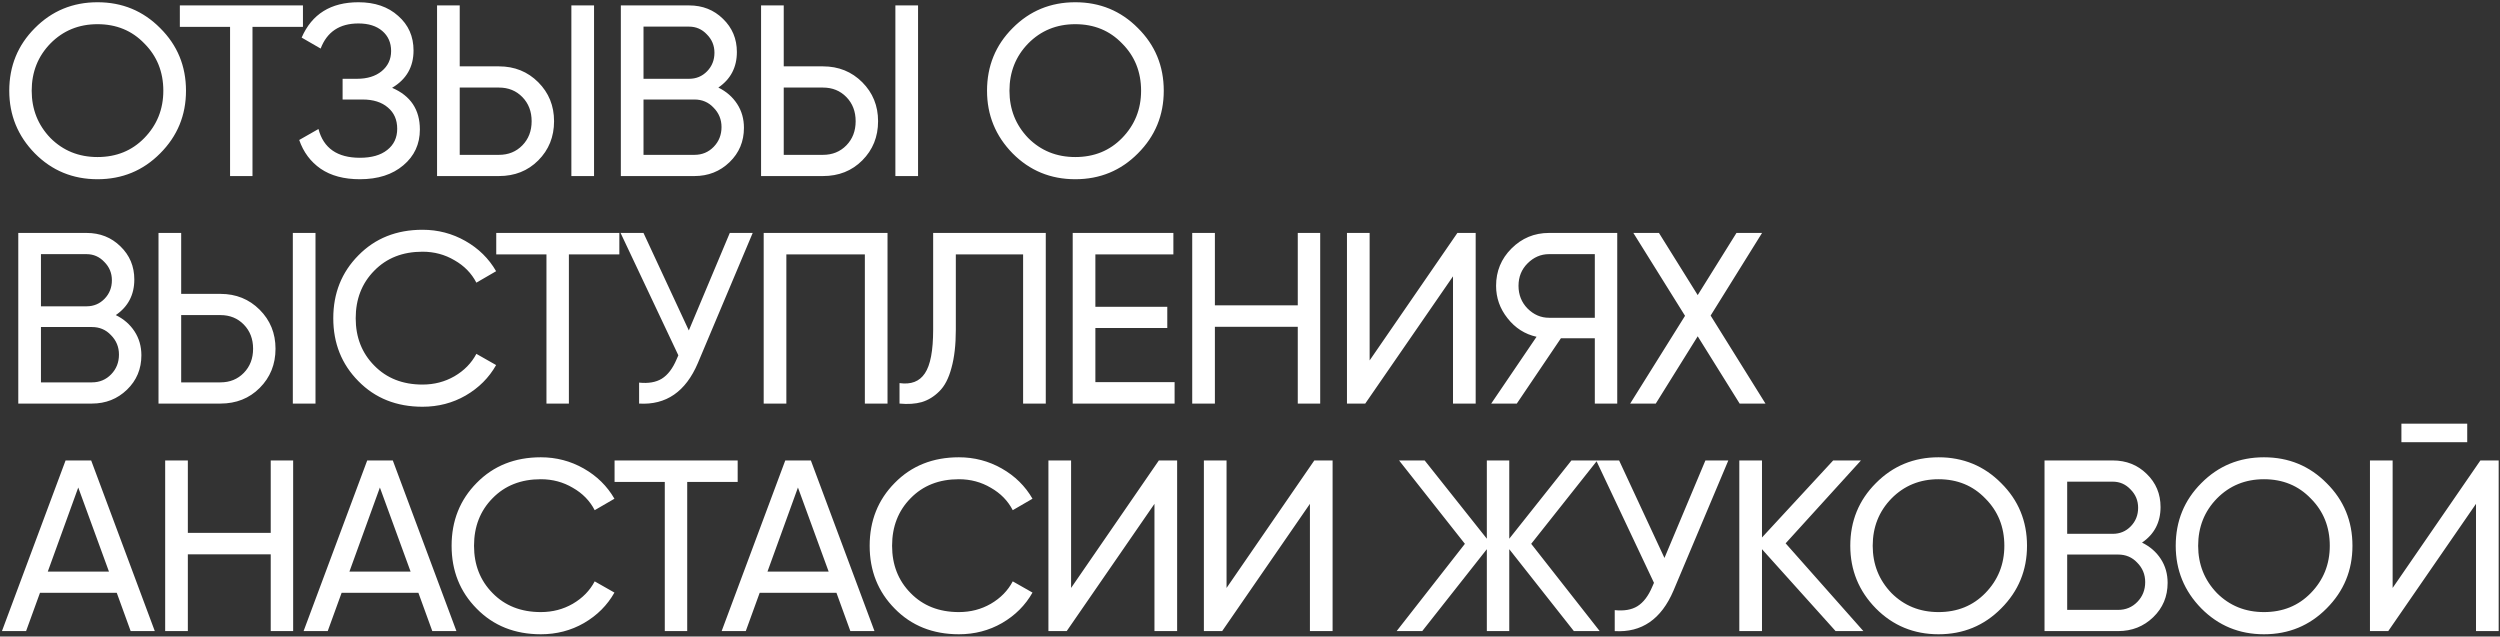 <?xml version="1.0" encoding="UTF-8"?> <svg xmlns="http://www.w3.org/2000/svg" width="923" height="235" viewBox="0 0 923 235" fill="none"><rect x="0" y="0" width="923" height="235" fill="#333333" stroke="none"/> <path d="M3.42 33.5C3.42 24.38 6.57 16.67 12.87 10.37C19.17 4.01 26.88 0.83 36 0.83C45.12 0.83 52.83 4.01 59.13 10.37C65.49 16.67 68.67 24.38 68.67 33.5C68.67 42.56 65.49 50.27 59.13 56.63C52.83 62.99 45.12 66.17 36 66.17C26.88 66.17 19.17 62.99 12.87 56.63C6.57 50.21 3.42 42.5 3.42 33.5ZM60.3 33.5C60.3 26.54 57.96 20.72 53.28 16.04C48.72 11.3 42.96 8.93 36 8.93C29.1 8.93 23.31 11.3 18.63 16.04C14.01 20.78 11.7 26.6 11.7 33.5C11.7 40.34 14.01 46.16 18.63 50.96C23.31 55.64 29.1 57.98 36 57.98C42.96 57.98 48.72 55.64 53.28 50.96C57.96 46.16 60.3 40.34 60.3 33.5ZM66.399 2H111.849V9.92H93.219V65H84.939V9.92H66.399V2ZM144.759 32.42C151.599 35.36 155.019 40.49 155.019 47.81C155.019 53.21 152.979 57.62 148.899 61.04C144.879 64.46 139.539 66.17 132.879 66.17C126.999 66.17 122.169 64.88 118.389 62.3C114.669 59.72 112.029 56.18 110.469 51.68L117.579 47.63C119.439 54.71 124.539 58.25 132.879 58.25C137.199 58.25 140.559 57.29 142.959 55.37C145.419 53.45 146.649 50.84 146.649 47.54C146.649 44.24 145.509 41.63 143.229 39.71C140.949 37.73 137.829 36.74 133.869 36.74H126.489V29.09H131.799C135.579 29.09 138.609 28.16 140.889 26.3C143.229 24.38 144.399 21.89 144.399 18.83C144.399 15.77 143.319 13.31 141.159 11.45C138.999 9.59 136.059 8.66 132.339 8.66C125.379 8.66 120.729 11.75 118.389 17.93L111.369 13.88C115.149 5.18 122.139 0.83 132.339 0.83C138.399 0.83 143.289 2.51 147.009 5.87C150.789 9.17 152.679 13.43 152.679 18.65C152.679 24.71 150.039 29.3 144.759 32.42ZM184.22 65H161.36V2H169.73V24.5H184.22C189.98 24.5 194.81 26.45 198.71 30.35C202.61 34.25 204.56 39.05 204.56 44.75C204.56 50.51 202.61 55.34 198.71 59.24C194.87 63.08 190.04 65 184.22 65ZM219.32 65H210.95V2H219.32V65ZM169.73 32.33V57.17H184.22C187.7 57.17 190.58 56 192.86 53.66C195.14 51.32 196.28 48.35 196.28 44.75C196.28 41.15 195.14 38.18 192.86 35.84C190.58 33.5 187.7 32.33 184.22 32.33H169.73ZM265.215 32.33C268.155 33.77 270.465 35.78 272.145 38.36C273.825 40.94 274.665 43.88 274.665 47.18C274.665 52.22 272.895 56.45 269.355 59.87C265.815 63.29 261.495 65 256.395 65H229.215V2H254.415C259.395 2 263.565 3.65 266.925 6.95C270.345 10.25 272.055 14.33 272.055 19.19C272.055 24.83 269.775 29.21 265.215 32.33ZM254.415 9.83H237.585V29.09H254.415C257.055 29.09 259.275 28.16 261.075 26.3C262.875 24.44 263.775 22.16 263.775 19.46C263.775 16.82 262.845 14.57 260.985 12.71C259.185 10.79 256.995 9.83 254.415 9.83ZM237.585 57.17H256.395C259.215 57.17 261.585 56.18 263.505 54.2C265.425 52.22 266.385 49.79 266.385 46.91C266.385 44.09 265.395 41.69 263.415 39.71C261.555 37.73 259.215 36.74 256.395 36.74H237.585V57.17ZM303.846 65H280.986V2H289.356V24.5H303.846C309.606 24.5 314.436 26.45 318.336 30.35C322.236 34.25 324.186 39.05 324.186 44.75C324.186 50.51 322.236 55.34 318.336 59.24C314.496 63.08 309.666 65 303.846 65ZM338.946 65H330.576V2H338.946V65ZM289.356 32.33V57.17H303.846C307.326 57.17 310.206 56 312.486 53.66C314.766 51.32 315.906 48.35 315.906 44.75C315.906 41.15 314.766 38.18 312.486 35.84C310.206 33.5 307.326 32.33 303.846 32.33H289.356ZM364.411 33.5C364.411 24.38 367.561 16.67 373.861 10.37C380.161 4.01 387.871 0.83 396.991 0.83C406.111 0.83 413.821 4.01 420.121 10.37C426.481 16.67 429.661 24.38 429.661 33.5C429.661 42.56 426.481 50.27 420.121 56.63C413.821 62.99 406.111 66.17 396.991 66.17C387.871 66.17 380.161 62.99 373.861 56.63C367.561 50.21 364.411 42.5 364.411 33.5ZM421.291 33.5C421.291 26.54 418.951 20.72 414.271 16.04C409.711 11.3 403.951 8.93 396.991 8.93C390.091 8.93 384.301 11.3 379.621 16.04C375.001 20.78 372.691 26.6 372.691 33.5C372.691 40.34 375.001 46.16 379.621 50.96C384.301 55.64 390.091 57.98 396.991 57.98C403.951 57.98 409.711 55.64 414.271 50.96C418.951 46.16 421.291 40.34 421.291 33.5ZM42.75 116.33C45.69 117.77 48 119.78 49.68 122.36C51.36 124.94 52.2 127.88 52.2 131.18C52.2 136.22 50.43 140.45 46.89 143.87C43.35 147.29 39.03 149 33.93 149H6.75V86H31.95C36.93 86 41.1 87.65 44.46 90.95C47.88 94.25 49.59 98.33 49.59 103.19C49.59 108.83 47.31 113.21 42.75 116.33ZM31.95 93.83H15.12V113.09H31.95C34.59 113.09 36.81 112.16 38.61 110.3C40.41 108.44 41.31 106.16 41.31 103.46C41.31 100.82 40.38 98.57 38.52 96.71C36.72 94.79 34.53 93.83 31.95 93.83ZM15.12 141.17H33.93C36.75 141.17 39.12 140.18 41.04 138.2C42.96 136.22 43.92 133.79 43.92 130.91C43.92 128.09 42.93 125.69 40.95 123.71C39.09 121.73 36.75 120.74 33.93 120.74H15.12V141.17ZM81.381 149H58.521V86H66.891V108.5H81.381C87.141 108.5 91.971 110.45 95.871 114.35C99.771 118.25 101.721 123.05 101.721 128.75C101.721 134.51 99.771 139.34 95.871 143.24C92.031 147.08 87.201 149 81.381 149ZM116.481 149H108.111V86H116.481V149ZM66.891 116.33V141.17H81.381C84.861 141.17 87.741 140 90.021 137.66C92.301 135.32 93.441 132.35 93.441 128.75C93.441 125.15 92.301 122.18 90.021 119.84C87.741 117.5 84.861 116.33 81.381 116.33H66.891ZM155.986 150.17C146.386 150.17 138.496 147.02 132.316 140.72C126.136 134.48 123.046 126.74 123.046 117.5C123.046 108.26 126.136 100.52 132.316 94.28C138.496 87.98 146.386 84.83 155.986 84.83C161.686 84.83 166.966 86.21 171.826 88.97C176.686 91.73 180.466 95.45 183.166 100.13L175.876 104.36C174.076 100.88 171.376 98.12 167.776 96.08C164.236 93.98 160.306 92.93 155.986 92.93C148.666 92.93 142.726 95.27 138.166 99.95C133.606 104.57 131.326 110.42 131.326 117.5C131.326 124.52 133.606 130.34 138.166 134.96C142.726 139.64 148.666 141.98 155.986 141.98C160.306 141.98 164.236 140.96 167.776 138.92C171.376 136.82 174.076 134.06 175.876 130.64L183.166 134.78C180.526 139.46 176.776 143.21 171.916 146.03C167.116 148.79 161.806 150.17 155.986 150.17ZM183.213 86H228.663V93.92H210.033V149H201.753V93.92H183.213V86ZM254.316 122L269.436 86H277.896L257.646 134.06C253.146 144.62 245.916 149.6 235.956 149V141.26C239.376 141.62 242.166 141.14 244.326 139.82C246.546 138.44 248.376 136.04 249.816 132.62L250.446 131.18L229.116 86H237.576L254.316 122ZM281.953 86H327.673V149H319.303V93.92H290.323V149H281.953V86ZM332.101 149V141.44C336.361 142.04 339.481 140.84 341.461 137.84C343.501 134.84 344.521 129.47 344.521 121.73V86H386.101V149H377.731V93.92H352.891V121.73C352.891 127.31 352.351 132.02 351.271 135.86C350.251 139.7 348.751 142.58 346.771 144.5C344.851 146.42 342.691 147.74 340.291 148.46C337.951 149.12 335.221 149.3 332.101 149ZM404.412 121.1V141.08H433.662V149H396.042V86H433.212V93.92H404.412V113.27H430.962V121.1H404.412ZM479.137 112.73V86H487.417V149H479.137V120.65H448.537V149H440.167V86H448.537V112.73H479.137ZM544.819 149H536.449V102.02L504.049 149H497.299V86H505.669V133.07L538.069 86H544.819V149ZM571.885 86H597.085V149H588.805V124.88H576.295L560.005 149H550.555L567.295 124.34C562.975 123.38 559.405 121.1 556.585 117.5C553.765 113.96 552.355 109.97 552.355 105.53C552.355 100.13 554.245 95.54 558.025 91.76C561.865 87.92 566.485 86 571.885 86ZM571.885 117.32H588.805V93.83H571.885C568.885 93.83 566.245 94.97 563.965 97.25C561.745 99.47 560.635 102.23 560.635 105.53C560.635 108.83 561.745 111.62 563.965 113.9C566.245 116.18 568.885 117.32 571.885 117.32ZM631.564 116.51L651.814 149H642.274L626.794 124.16L611.314 149H601.864L622.114 116.6L603.034 86H612.484L626.794 108.95L641.104 86H650.554L631.564 116.51ZM57.15 233H48.24L43.11 218.87H14.76L9.63 233H0.72L24.21 170H33.66L57.15 233ZM28.89 179.99L17.64 211.04H40.23L28.89 179.99ZM99.952 196.73V170H108.232V233H99.952V204.65H69.352V233H60.982V170H69.352V196.73H99.952ZM168.514 233H159.604L154.474 218.87H126.124L120.994 233H112.084L135.574 170H145.024L168.514 233ZM140.254 179.99L129.004 211.04H151.594L140.254 179.99ZM199.671 234.17C190.071 234.17 182.181 231.02 176.001 224.72C169.821 218.48 166.731 210.74 166.731 201.5C166.731 192.26 169.821 184.52 176.001 178.28C182.181 171.98 190.071 168.83 199.671 168.83C205.371 168.83 210.651 170.21 215.511 172.97C220.371 175.73 224.151 179.45 226.851 184.13L219.561 188.36C217.761 184.88 215.061 182.12 211.461 180.08C207.921 177.98 203.991 176.93 199.671 176.93C192.351 176.93 186.411 179.27 181.851 183.95C177.291 188.57 175.011 194.42 175.011 201.5C175.011 208.52 177.291 214.34 181.851 218.96C186.411 223.64 192.351 225.98 199.671 225.98C203.991 225.98 207.921 224.96 211.461 222.92C215.061 220.82 217.761 218.06 219.561 214.64L226.851 218.78C224.211 223.46 220.461 227.21 215.601 230.03C210.801 232.79 205.491 234.17 199.671 234.17ZM226.898 170H272.348V177.92H253.718V233H245.438V177.92H226.898V170ZM322.861 233H313.951L308.821 218.87H280.471L275.341 233H266.431L289.921 170H299.371L322.861 233ZM294.601 179.99L283.351 211.04H305.941L294.601 179.99ZM354.018 234.17C344.418 234.17 336.528 231.02 330.348 224.72C324.168 218.48 321.078 210.74 321.078 201.5C321.078 192.26 324.168 184.52 330.348 178.28C336.528 171.98 344.418 168.83 354.018 168.83C359.718 168.83 364.998 170.21 369.858 172.97C374.718 175.73 378.498 179.45 381.198 184.13L373.908 188.36C372.108 184.88 369.408 182.12 365.808 180.08C362.268 177.98 358.338 176.93 354.018 176.93C346.698 176.93 340.758 179.27 336.198 183.95C331.638 188.57 329.358 194.42 329.358 201.5C329.358 208.52 331.638 214.34 336.198 218.96C340.758 223.64 346.698 225.98 354.018 225.98C358.338 225.98 362.268 224.96 365.808 222.92C369.408 220.82 372.108 218.06 373.908 214.64L381.198 218.78C378.558 223.46 374.808 227.21 369.948 230.03C365.148 232.79 359.838 234.17 354.018 234.17ZM434.597 233H426.227V186.02L393.827 233H387.077V170H395.447V217.07L427.847 170H434.597V233ZM491.993 233H483.623V186.02L451.223 233H444.473V170H452.843V217.07L485.243 170H491.993V233ZM565.32 200.78L590.61 233H581.07L557.22 202.76V233H548.94V202.76L525.09 233H515.64L540.84 200.78L516.54 170H525.99L548.94 198.89V170H557.22V198.89L580.17 170H589.71L565.32 200.78ZM614.517 206L629.637 170H638.097L617.847 218.06C613.347 228.62 606.117 233.6 596.157 233V225.26C599.577 225.62 602.367 225.14 604.527 223.82C606.747 222.44 608.577 220.04 610.017 216.62L610.647 215.18L589.317 170H597.777L614.517 206ZM659.254 200.6L687.964 233H677.704L650.524 202.76V233H642.154V170H650.524V198.44L676.804 170H687.064L659.254 200.6ZM683.124 201.5C683.124 192.38 686.274 184.67 692.574 178.37C698.874 172.01 706.584 168.83 715.704 168.83C724.824 168.83 732.534 172.01 738.834 178.37C745.194 184.67 748.374 192.38 748.374 201.5C748.374 210.56 745.194 218.27 738.834 224.63C732.534 230.99 724.824 234.17 715.704 234.17C706.584 234.17 698.874 230.99 692.574 224.63C686.274 218.21 683.124 210.5 683.124 201.5ZM740.004 201.5C740.004 194.54 737.664 188.72 732.984 184.04C728.424 179.3 722.664 176.93 715.704 176.93C708.804 176.93 703.014 179.3 698.334 184.04C693.714 188.78 691.404 194.6 691.404 201.5C691.404 208.34 693.714 214.16 698.334 218.96C703.014 223.64 708.804 225.98 715.704 225.98C722.664 225.98 728.424 223.64 732.984 218.96C737.664 214.16 740.004 208.34 740.004 201.5ZM790.836 200.33C793.776 201.77 796.086 203.78 797.766 206.36C799.446 208.94 800.286 211.88 800.286 215.18C800.286 220.22 798.516 224.45 794.976 227.87C791.436 231.29 787.116 233 782.016 233H754.836V170H780.036C785.016 170 789.186 171.65 792.546 174.95C795.966 178.25 797.676 182.33 797.676 187.19C797.676 192.83 795.396 197.21 790.836 200.33ZM780.036 177.83H763.206V197.09H780.036C782.676 197.09 784.896 196.16 786.696 194.3C788.496 192.44 789.396 190.16 789.396 187.46C789.396 184.82 788.466 182.57 786.606 180.71C784.806 178.79 782.616 177.83 780.036 177.83ZM763.206 225.17H782.016C784.836 225.17 787.206 224.18 789.126 222.2C791.046 220.22 792.006 217.79 792.006 214.91C792.006 212.09 791.016 209.69 789.036 207.71C787.176 205.73 784.836 204.74 782.016 204.74H763.206V225.17ZM803.277 201.5C803.277 192.38 806.427 184.67 812.727 178.37C819.027 172.01 826.737 168.83 835.857 168.83C844.977 168.83 852.687 172.01 858.987 178.37C865.347 184.67 868.527 192.38 868.527 201.5C868.527 210.56 865.347 218.27 858.987 224.63C852.687 230.99 844.977 234.17 835.857 234.17C826.737 234.17 819.027 230.99 812.727 224.63C806.427 218.21 803.277 210.5 803.277 201.5ZM860.157 201.5C860.157 194.54 857.817 188.72 853.137 184.04C848.577 179.3 842.817 176.93 835.857 176.93C828.957 176.93 823.167 179.3 818.487 184.04C813.867 188.78 811.557 194.6 811.557 201.5C811.557 208.34 813.867 214.16 818.487 218.96C823.167 223.64 828.957 225.98 835.857 225.98C842.817 225.98 848.577 223.64 853.137 218.96C857.817 214.16 860.157 208.34 860.157 201.5ZM910.9 163.25H886.6V156.41H910.9V163.25ZM922.51 233H914.14V186.02L881.74 233H874.99V170H883.36V217.07L915.76 170H922.51V233Z" fill="white"></path> </svg> 